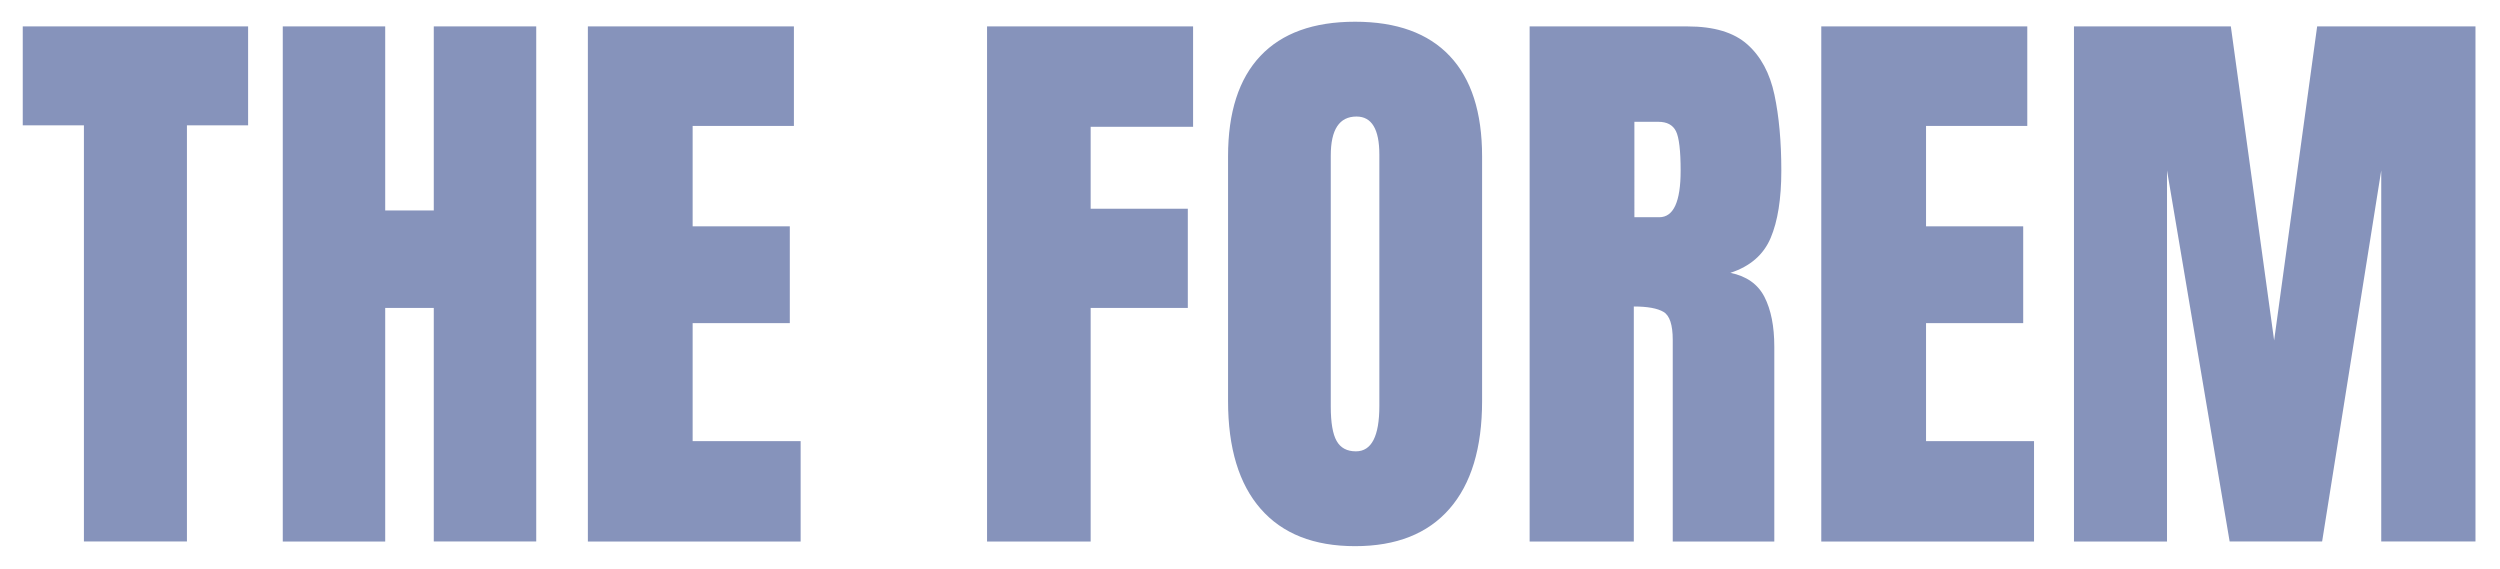 <svg xmlns="http://www.w3.org/2000/svg" xmlns:xlink="http://www.w3.org/1999/xlink" id="Layer_1" x="0px" y="0px" width="160.869px" height="36.594px" viewBox="0 0 160.869 36.594" xml:space="preserve"><g>	<path fill="#8693BB" d="M139.442,34.844v-23.88l4.03,23.88h5.951l3.804-23.88v23.88h6.064V1.7h-10.188l-2.768,20.206L143.549,1.7  h-10.094v33.145H139.442z M130.885,34.844v-6.459h-6.949v-7.591h6.252v-6.232h-6.252V8.103h6.515V1.7h-13.256v33.145H130.885z   M105.169,7.838h1.545c0.552,0,0.929,0.201,1.13,0.604c0.2,0.401,0.301,1.249,0.301,2.542c0,1.996-0.458,2.994-1.374,2.994h-1.602  V7.838z M105.132,34.844V19.722c0.879,0,1.516,0.115,1.912,0.348c0.395,0.233,0.593,0.832,0.593,1.799v12.976h6.535V22.302  c0-1.307-0.212-2.37-0.632-3.192s-1.151-1.34-2.193-1.554c1.268-0.414,2.131-1.161,2.589-2.241  c0.458-1.079,0.688-2.523,0.688-4.331c0-1.871-0.148-3.5-0.443-4.887c-0.295-1.388-0.876-2.468-1.742-3.239  c-0.865-0.772-2.146-1.158-3.842-1.158H98.428v33.145H105.132z M86.009,28.375c-0.252-0.444-0.377-1.183-0.377-2.213V10.004  c0-1.67,0.552-2.505,1.656-2.505c0.98,0,1.47,0.816,1.47,2.448v16.177c0,1.946-0.502,2.919-1.507,2.919  C86.674,29.043,86.26,28.821,86.009,28.375 M93.268,32.744c1.399-1.6,2.101-3.914,2.101-6.938V10.061  c0-2.837-0.694-4.99-2.082-6.459c-1.387-1.469-3.418-2.204-6.092-2.204s-4.705,0.735-6.092,2.204s-2.081,3.622-2.081,6.459v15.744  c0,3.024,0.7,5.339,2.1,6.938c1.4,1.602,3.424,2.401,6.073,2.401C89.844,35.145,91.868,34.345,93.268,32.744 M70.181,34.844V19.816  h6.252v-6.384h-6.252V8.159h6.591V1.7H63.514v33.145H70.181z M51.519,34.844v-6.459H44.57v-7.591h6.252v-6.232H44.57V8.103h6.516  V1.7H37.828v33.145H51.519z M24.787,34.844V19.816h3.126v15.028h6.592V1.7h-6.592v11.845h-3.126V1.7h-6.591v33.145H24.787z   M12.029,34.844V8.065h3.936V1.7H1.464v6.365H5.4v26.779H12.029z"></path></g></svg>